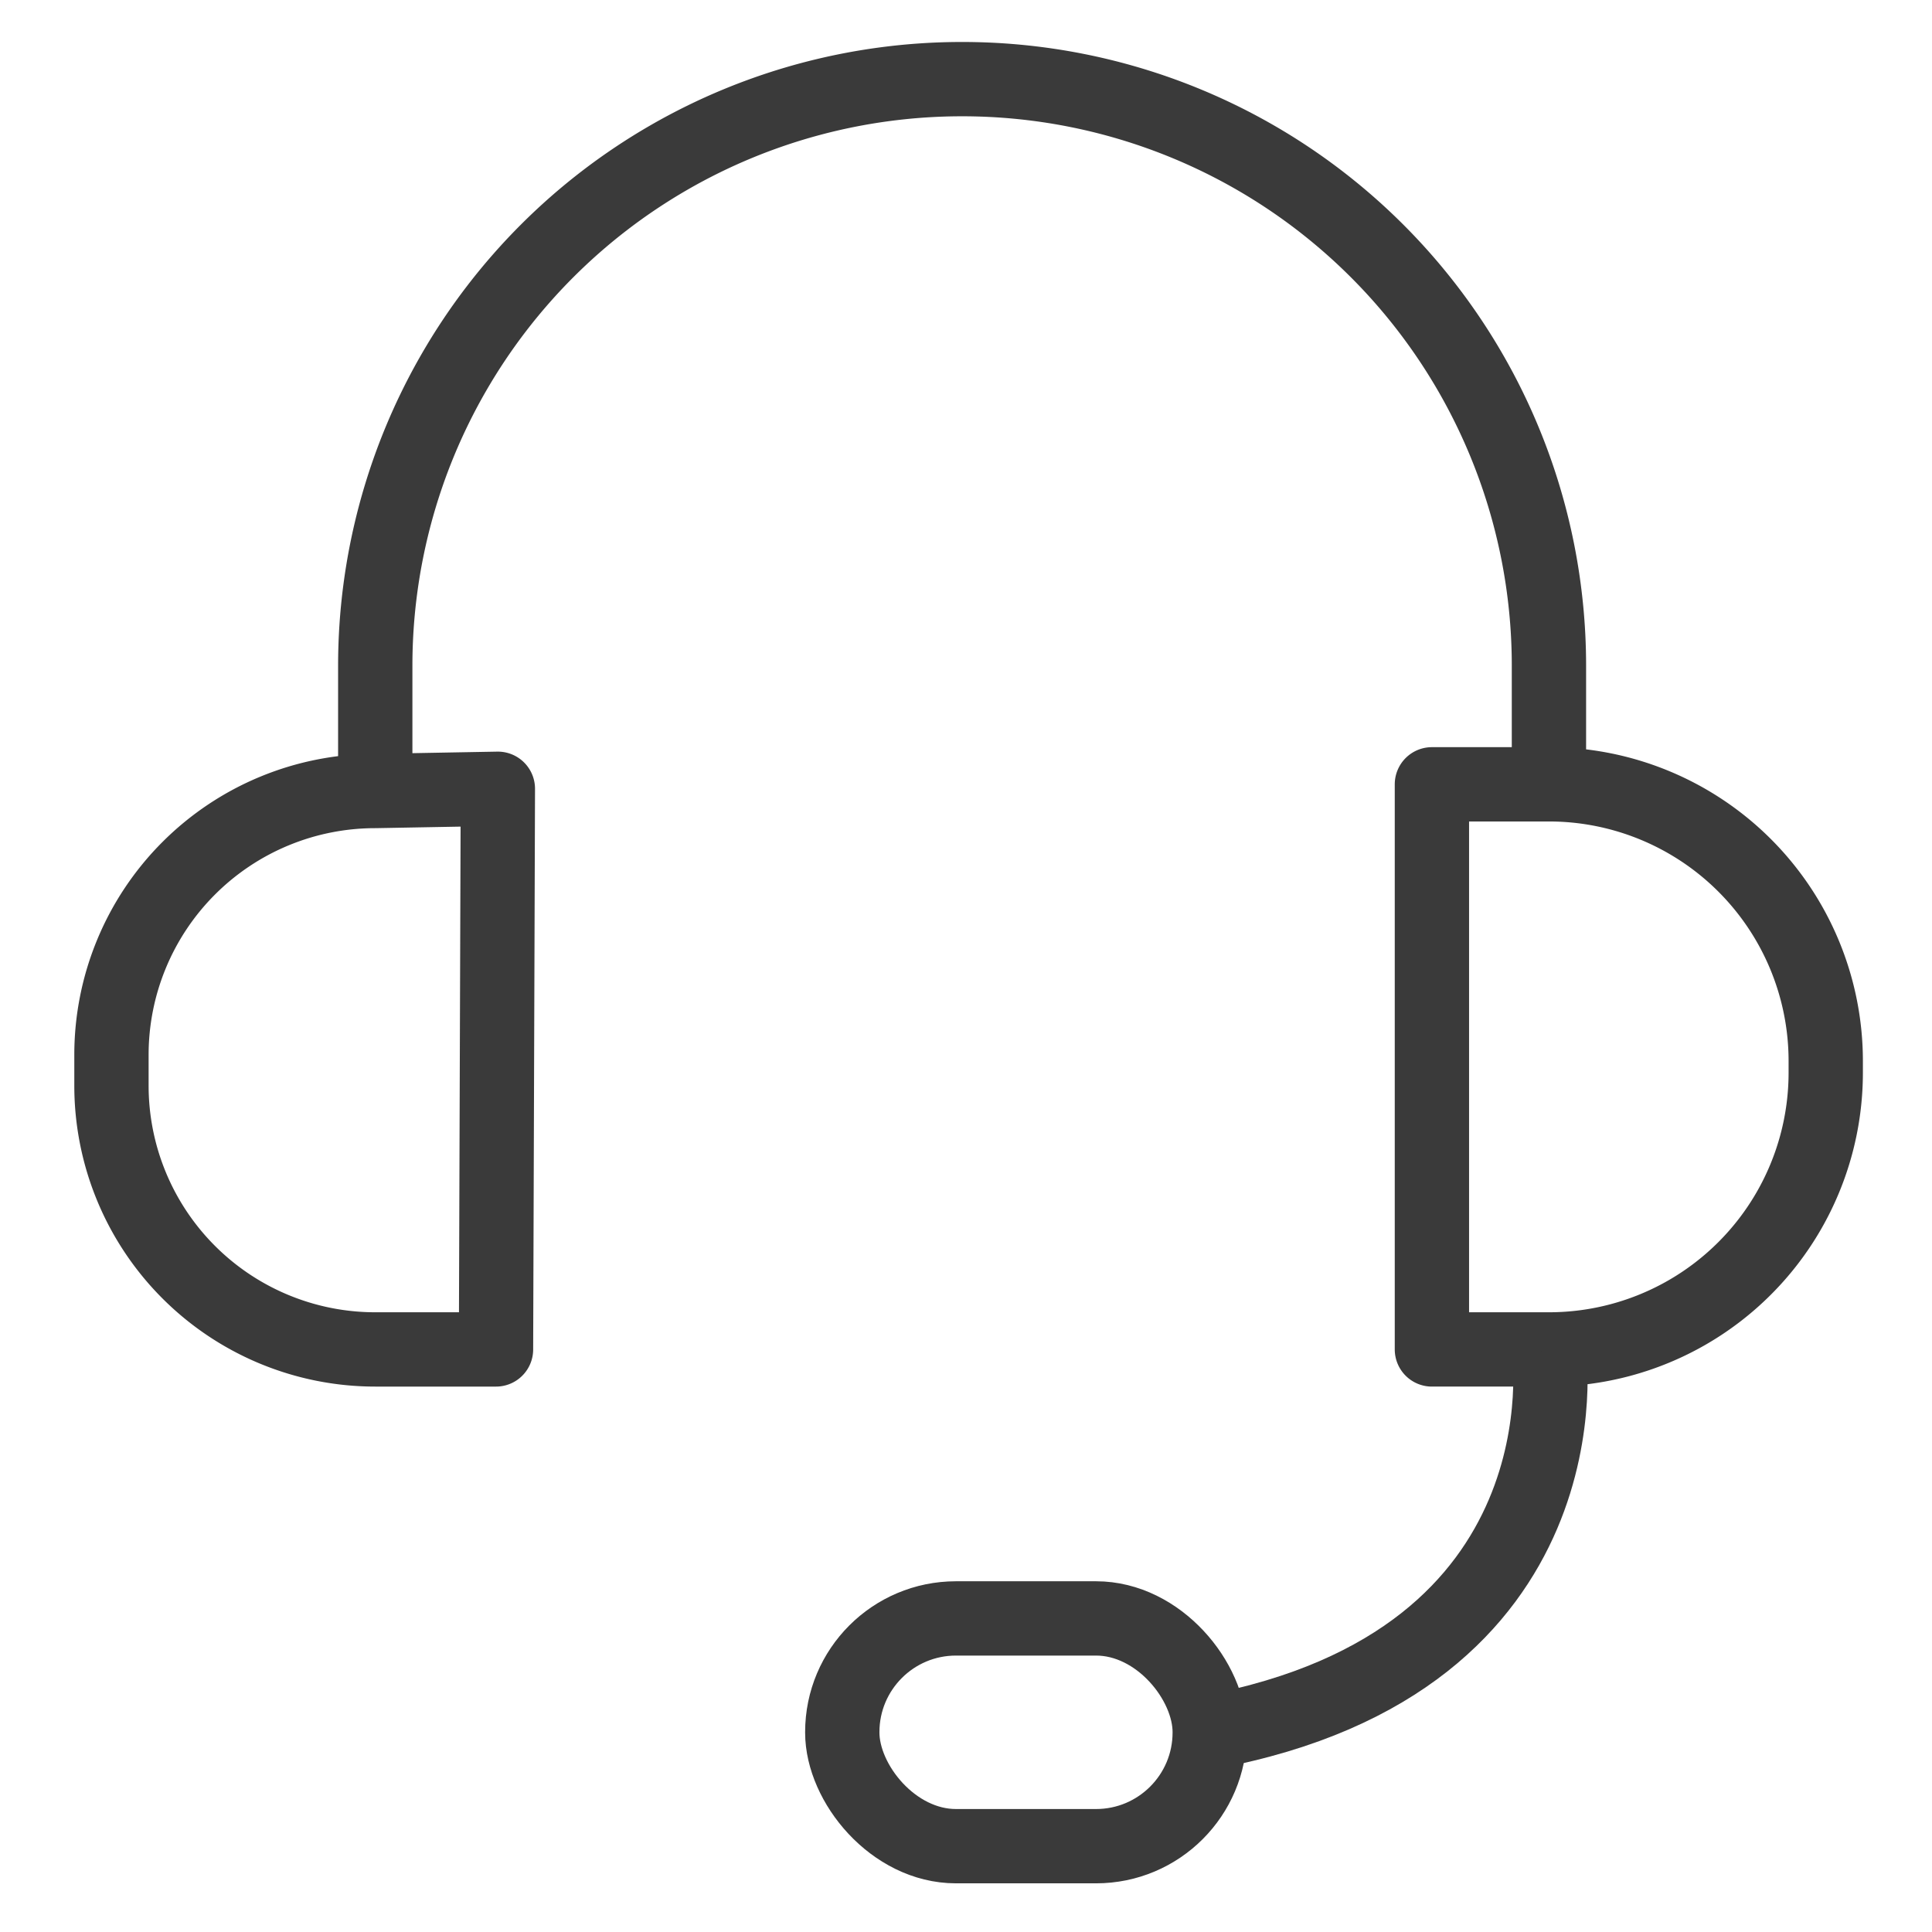 <svg viewBox="0 0 52 52" xmlns="http://www.w3.org/2000/svg"><g fill="none" stroke="#3a3a3a" stroke-width="2"><path d="m10.1 21.29 3.3-.06-.05 15.09h-3.25a7.1 7.1 0 0 1 -7.1-7.1v-.83a7.1 7.1 0 0 1 7.1-7.1v-3.37a15.79 15.79 0 0 1 15.8-15.79 15.79 15.79 0 0 1 15.79 15.79v3.19a7.45 7.45 0 0 1 7.45 7.45v.31a7.45 7.45 0 0 1 -7.45 7.45h-3.15v-15.21h3.15" stroke-linejoin="round"/><g stroke-miterlimit="10"><path d="m41.69 36.33s1.18 8.37-9.13 10.29"/><rect height="6.13" rx="3.06" width="9.89" x="22.67" y="43.56"/></g></g></svg>